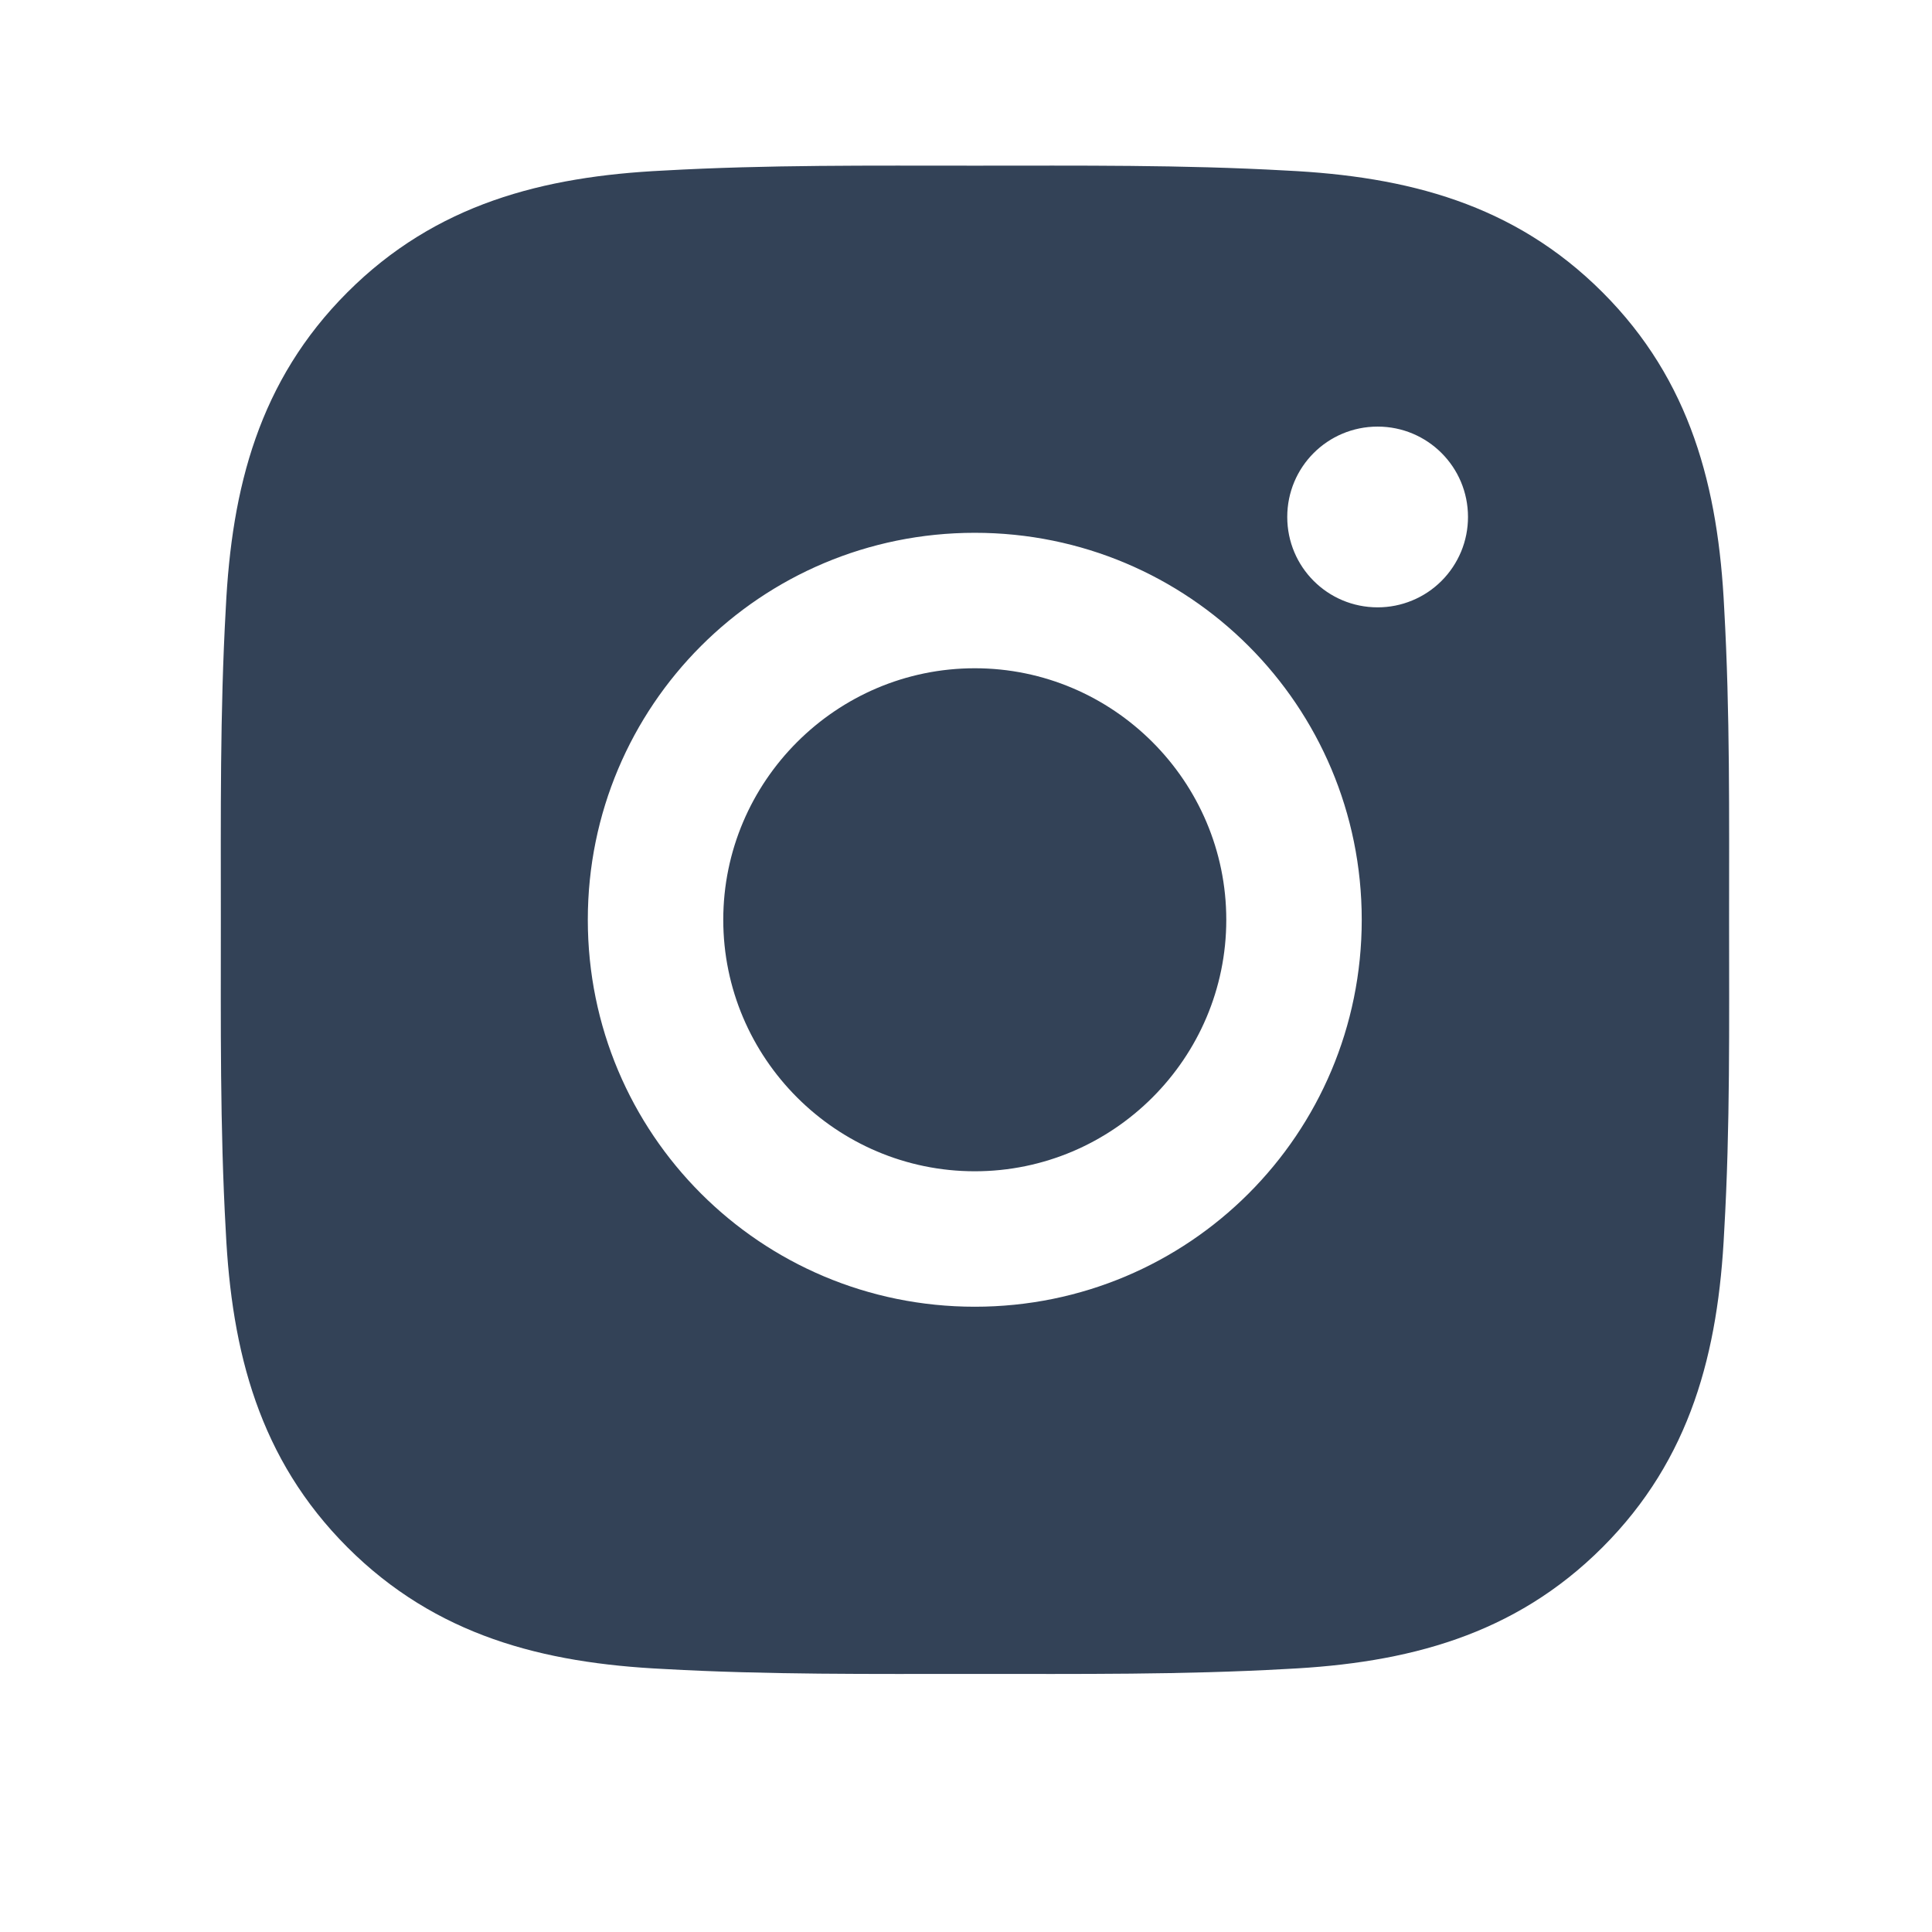 <?xml version="1.0" encoding="UTF-8"?> <svg xmlns="http://www.w3.org/2000/svg" width="36" height="36" viewBox="0 0 36 36" fill="none"> <path d="M18.164 12.452C15.583 12.452 13.477 14.558 13.477 17.139C13.477 19.719 15.583 21.825 18.164 21.825C20.744 21.825 22.85 19.719 22.85 17.139C22.85 14.558 20.744 12.452 18.164 12.452ZM32.219 17.139C32.219 15.198 32.237 13.275 32.128 11.338C32.019 9.088 31.506 7.091 29.86 5.446C28.211 3.797 26.218 3.287 23.968 3.178C22.027 3.069 20.104 3.087 18.167 3.087C16.227 3.087 14.304 3.069 12.367 3.178C10.117 3.287 8.12 3.8 6.474 5.446C4.825 7.095 4.316 9.088 4.207 11.338C4.098 13.278 4.115 15.202 4.115 17.139C4.115 19.076 4.098 21.002 4.207 22.939C4.316 25.189 4.829 27.186 6.474 28.832C8.123 30.48 10.117 30.99 12.367 31.099C14.307 31.208 16.23 31.191 18.167 31.191C20.108 31.191 22.031 31.208 23.968 31.099C26.218 30.99 28.215 30.477 29.86 28.832C31.509 27.183 32.019 25.189 32.128 22.939C32.24 21.002 32.219 19.079 32.219 17.139ZM18.164 24.349C14.174 24.349 10.953 21.129 10.953 17.139C10.953 13.149 14.174 9.928 18.164 9.928C22.154 9.928 25.374 13.149 25.374 17.139C25.374 21.129 22.154 24.349 18.164 24.349ZM25.67 11.317C24.738 11.317 23.986 10.565 23.986 9.633C23.986 8.701 24.738 7.949 25.67 7.949C26.601 7.949 27.354 8.701 27.354 9.633C27.354 9.854 27.311 10.073 27.226 10.278C27.141 10.482 27.017 10.668 26.861 10.824C26.704 10.981 26.519 11.105 26.314 11.189C26.11 11.274 25.891 11.317 25.67 11.317Z" fill="#334257"></path> </svg> 